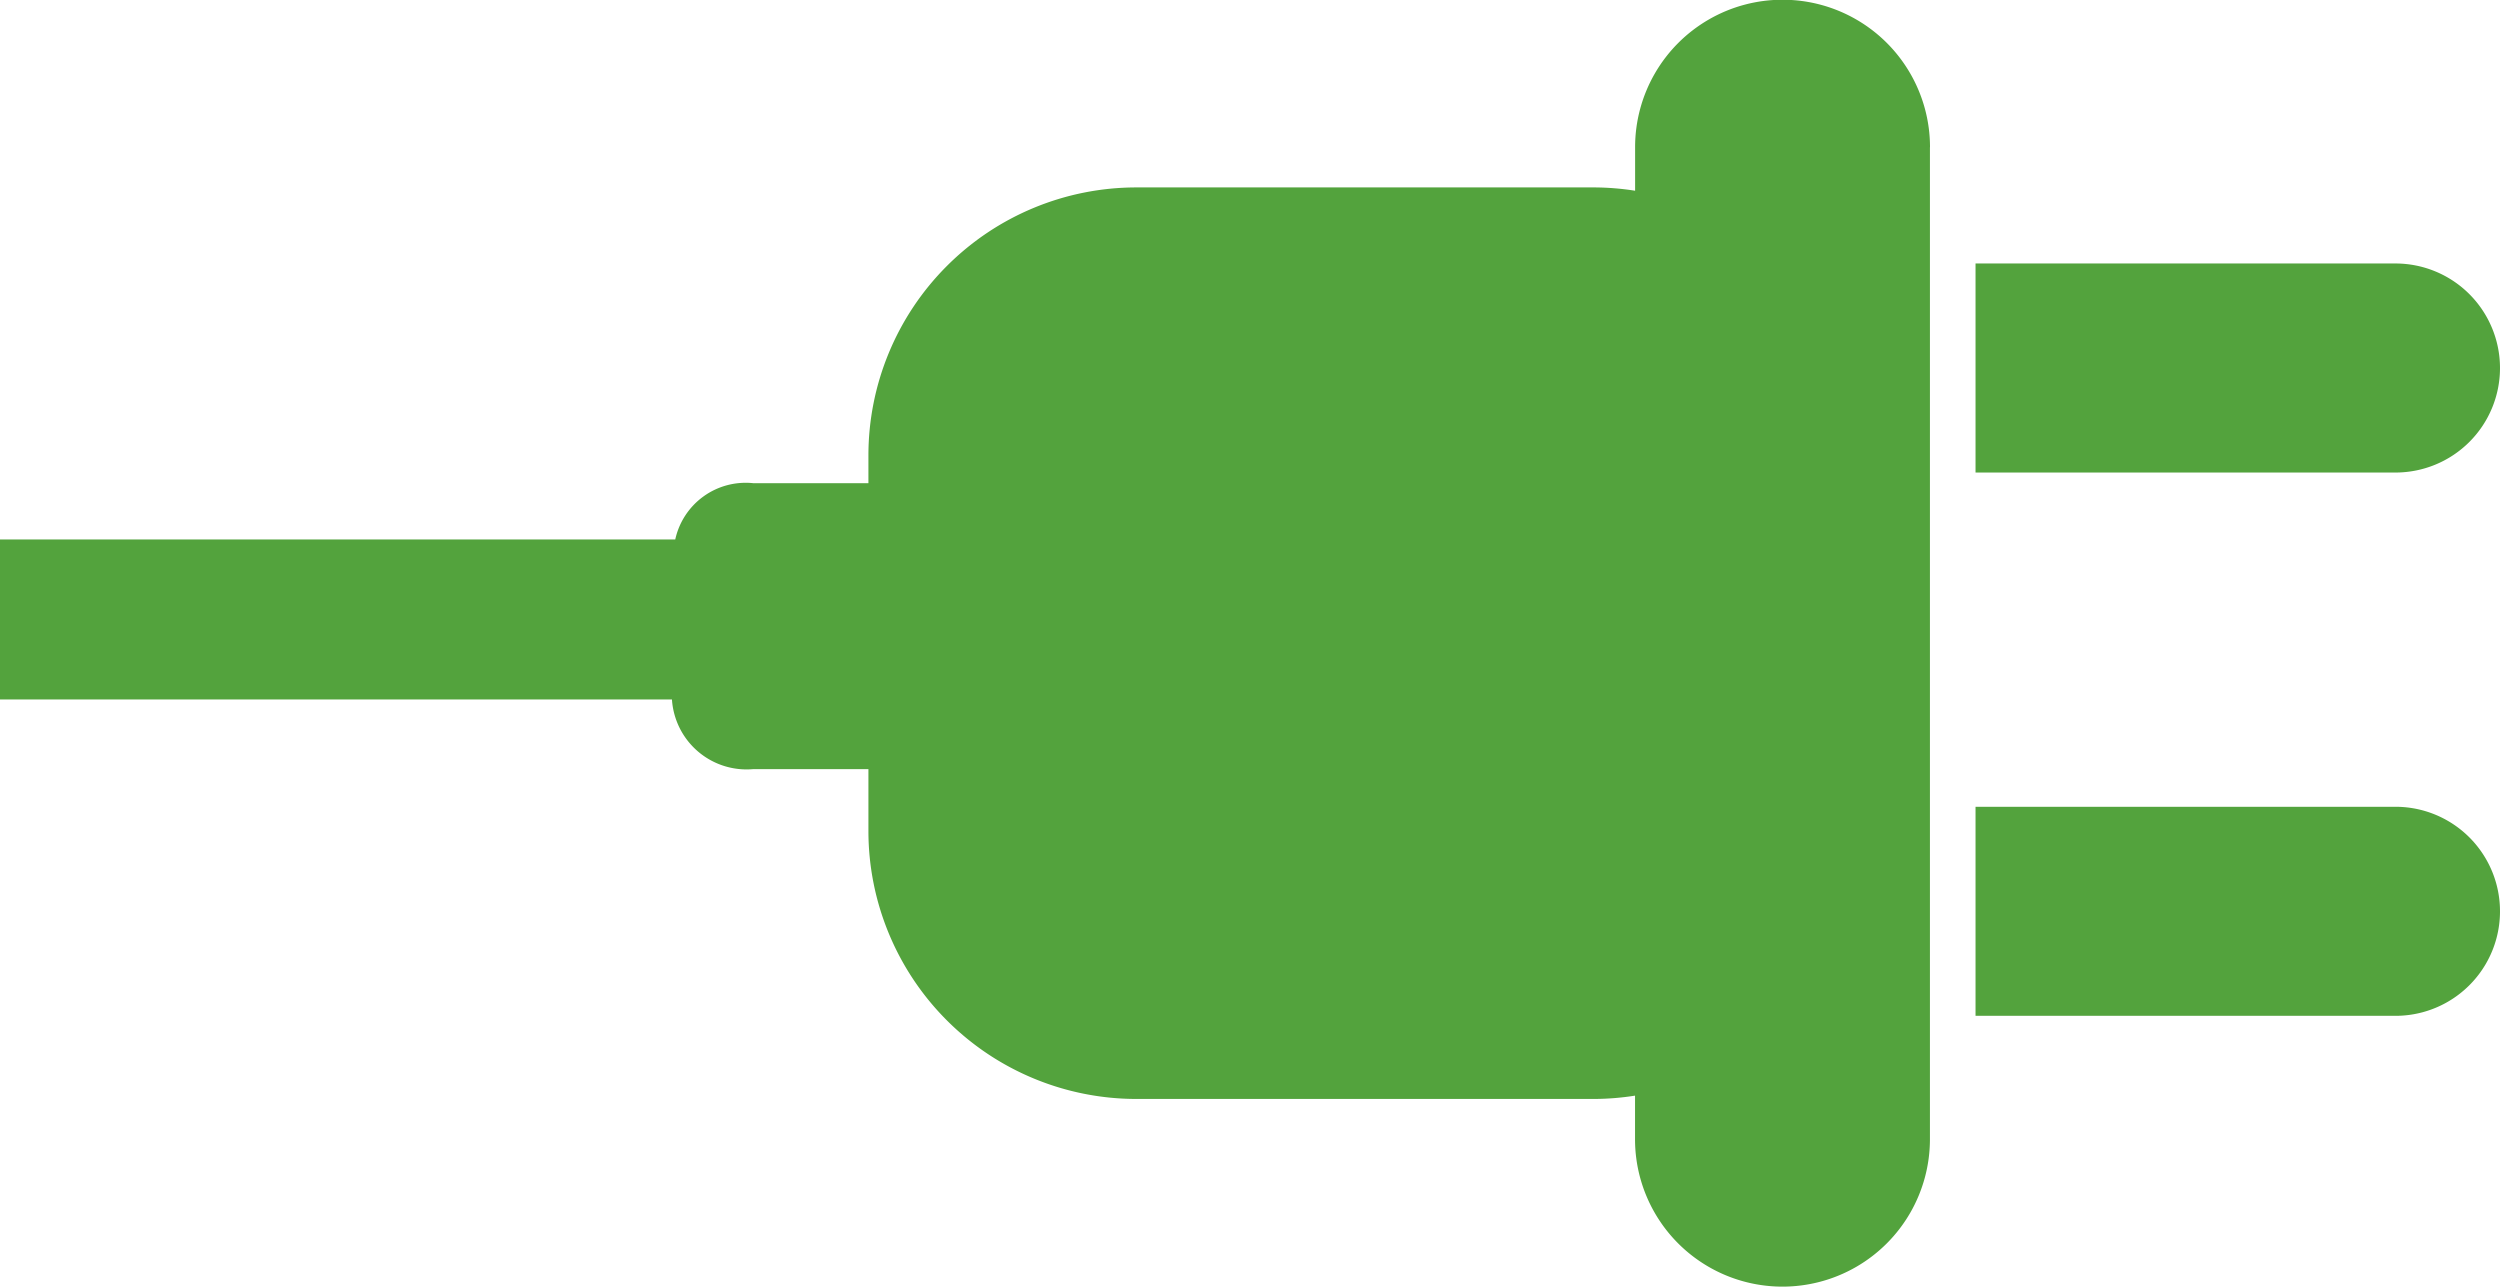 <svg xmlns="http://www.w3.org/2000/svg" width="33.987" height="17.491" viewBox="0 0 33.987 17.491"><path d="M26.237,107.747v13.484a2,2,0,1,1-4.009,0v-.592a3.64,3.64,0,0,1-.546.045H15.45a3.644,3.644,0,0,1-3.644-3.644V116.2H10.242a1.017,1.017,0,0,1-1.107-.947H0v-2.175H9.18a.98.98,0,0,1,1.062-.765h1.564v-.377a3.644,3.644,0,0,1,3.644-3.644h6.233a3.683,3.683,0,0,1,.546.045v-.592a2,2,0,0,1,4.009,0Zm7.75,3a1.422,1.422,0,0,0-1.421-1.421H26.857v2.842h5.709A1.421,1.421,0,0,0,33.987,110.748Zm-1.421,5.965H26.857v2.842h5.709a1.421,1.421,0,1,0,0-2.842Z" transform="translate(0 -105.744)" fill="#53a33d"/></svg>